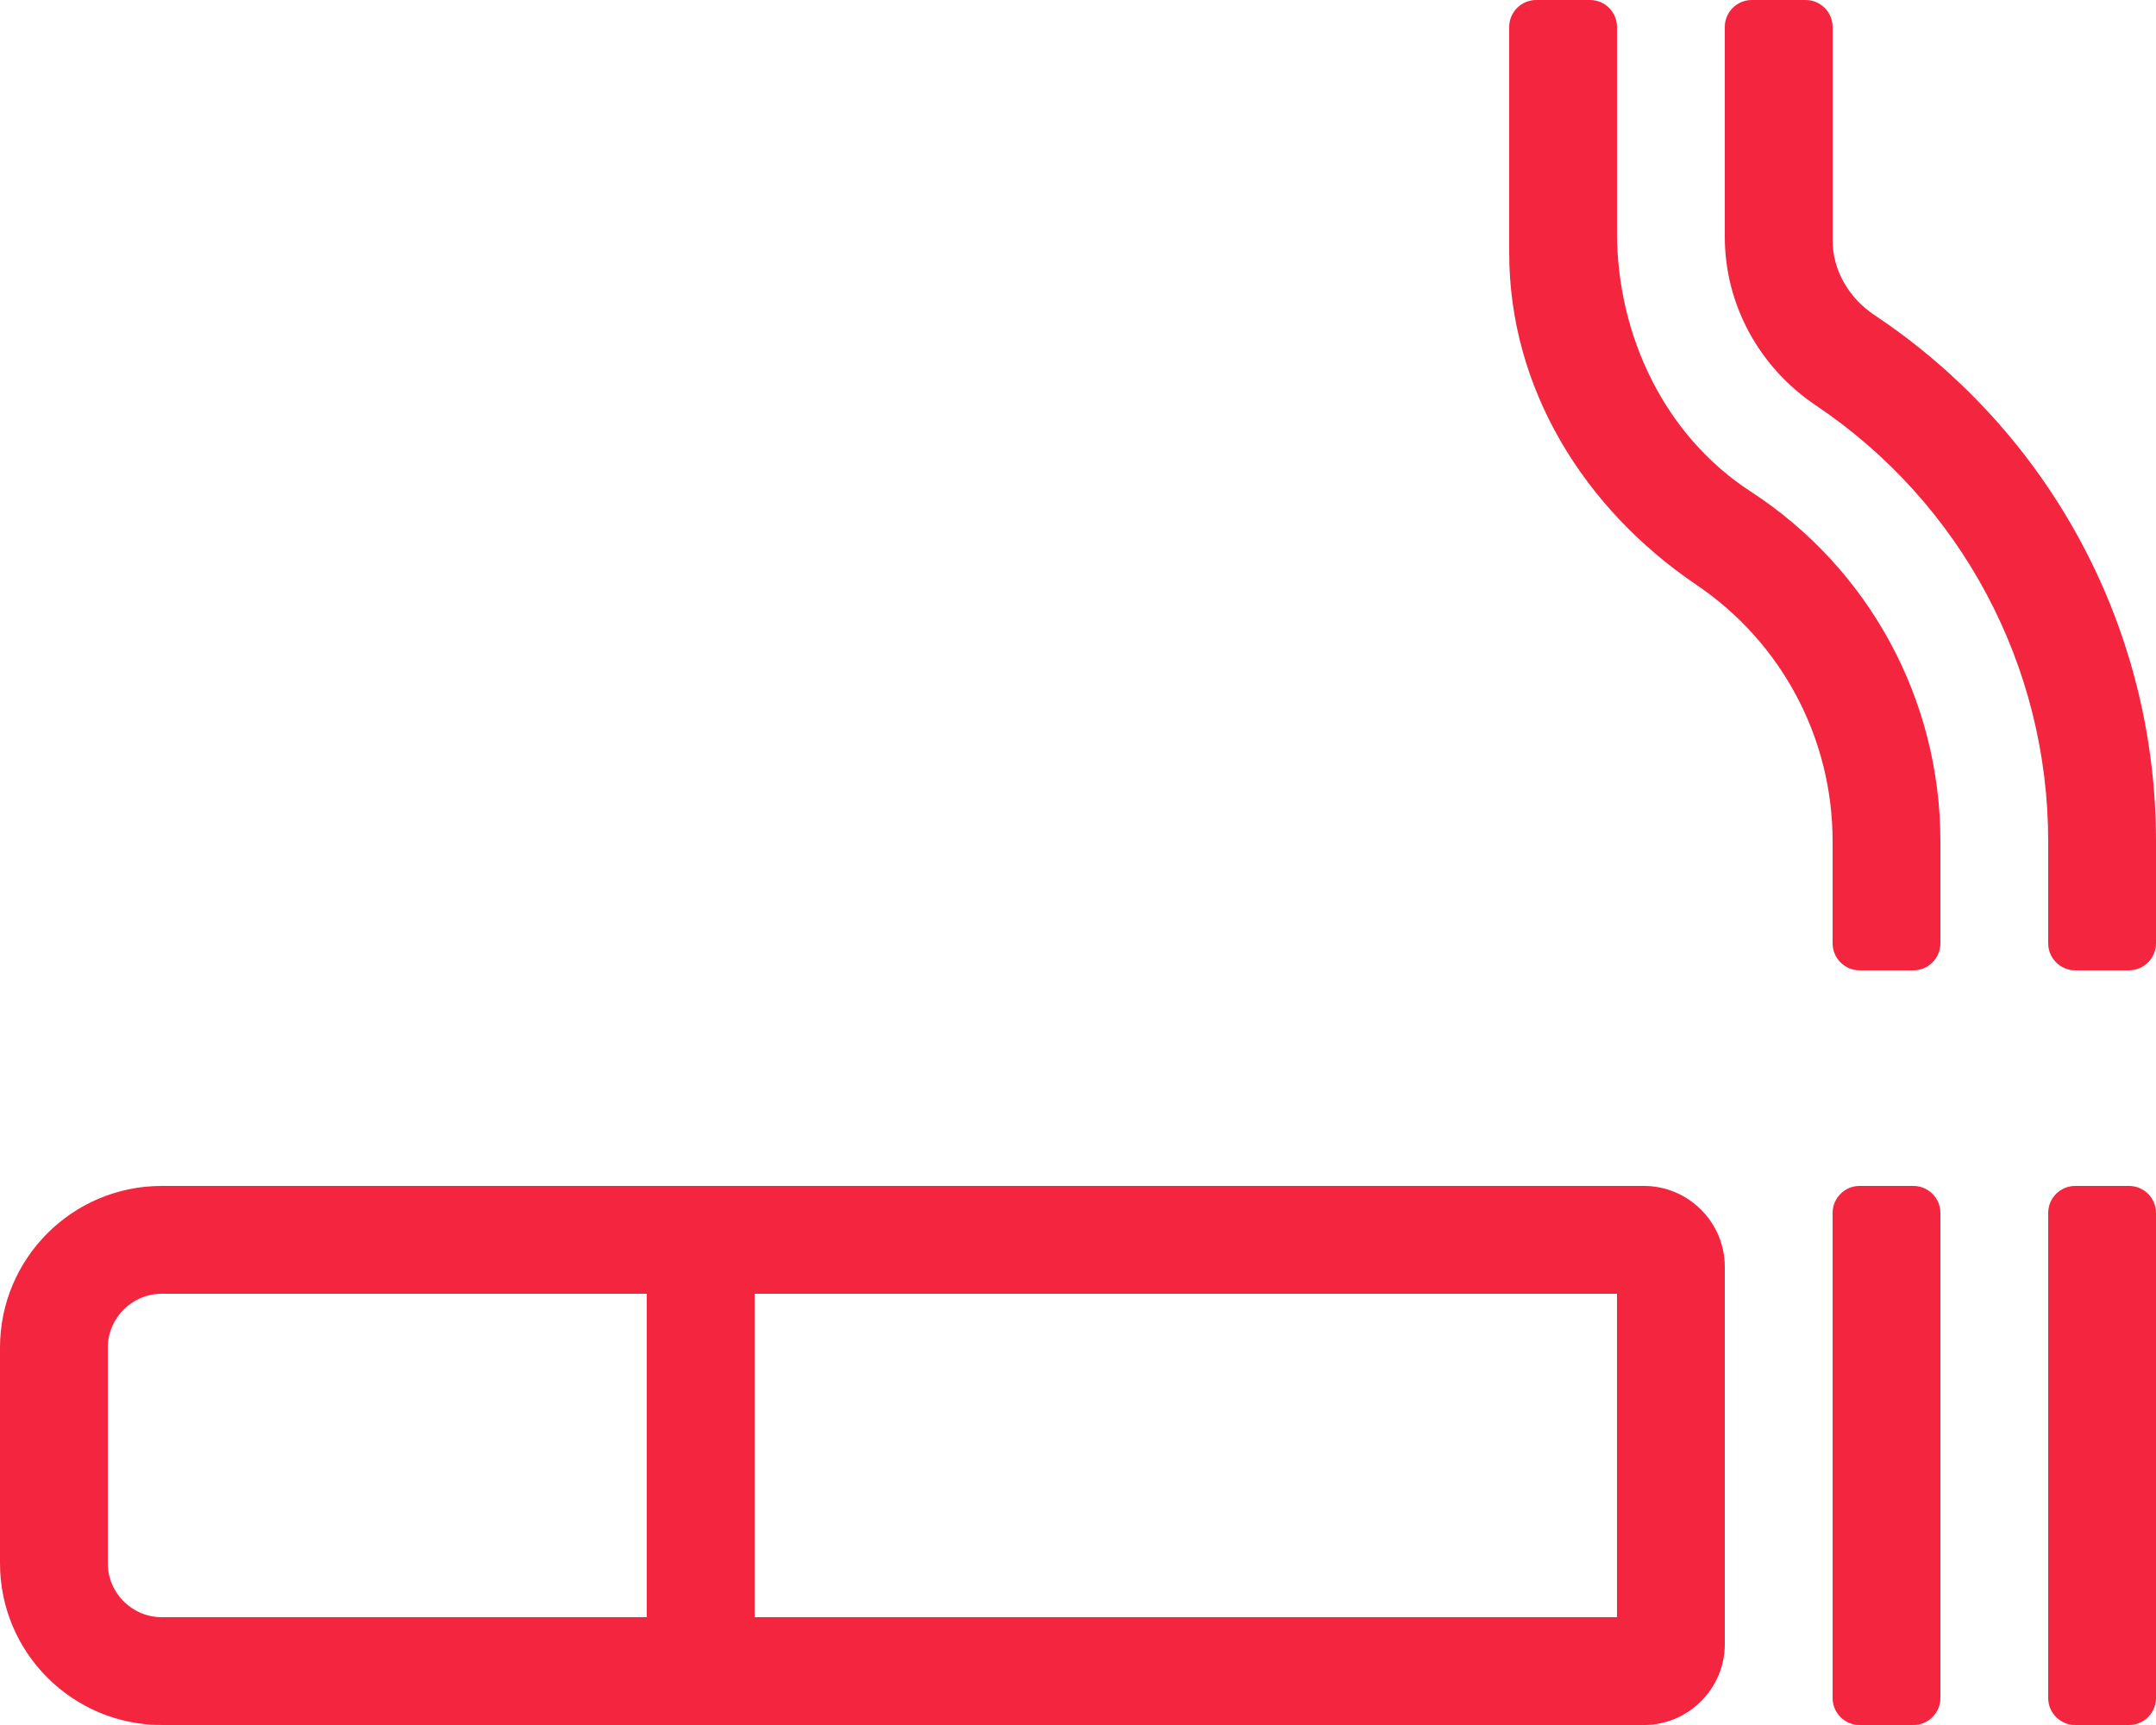 <?xml version="1.0" standalone="no"?><!DOCTYPE svg PUBLIC "-//W3C//DTD SVG 1.1//EN" "http://www.w3.org/Graphics/SVG/1.1/DTD/svg11.dtd"><svg t="1602577070260" class="icon" viewBox="0 0 1280 1024" version="1.1" xmlns="http://www.w3.org/2000/svg" p-id="8638" xmlns:xlink="http://www.w3.org/1999/xlink" width="250" height="200"><defs><style type="text/css">@font-face { font-weight: 400; font-style: normal; font-family: Inter-Loom; src: url("https://cdn.loom.com/assets/fonts/inter/Inter-UI-Regular.woff2") format("woff2"); }
@font-face { font-weight: 400; font-style: italic; font-family: Inter-Loom; src: url("https://cdn.loom.com/assets/fonts/inter/Inter-UI-Italic.woff2") format("woff2"); }
@font-face { font-weight: 500; font-style: normal; font-family: Inter-Loom; src: url("https://cdn.loom.com/assets/fonts/inter/Inter-UI-Medium.woff2") format("woff2"); }
@font-face { font-weight: 500; font-style: italic; font-family: Inter-Loom; src: url("https://cdn.loom.com/assets/fonts/inter/Inter-UI-MediumItalic.woff2") format("woff2"); }
@font-face { font-weight: 700; font-style: normal; font-family: Inter-Loom; src: url("https://cdn.loom.com/assets/fonts/inter/Inter-UI-Bold.woff2") format("woff2"); }
@font-face { font-weight: 700; font-style: italic; font-family: Inter-Loom; src: url("https://cdn.loom.com/assets/fonts/inter/Inter-UI-BoldItalic.woff2") format("woff2"); }
@font-face { font-weight: 900; font-style: normal; font-family: Inter-Loom; src: url("https://cdn.loom.com/assets/fonts/inter/Inter-UI-Black.woff2") format("woff2"); }
@font-face { font-weight: 900; font-style: italic; font-family: Inter-Loom; src: url("https://cdn.loom.com/assets/fonts/inter/Inter-UI-BlackItalic.woff2") format("woff2"); }
</style></defs><path d="M1264 704h-32c-8.8 0-16 7.2-16 16v288c0 8.8 7.2 16 16 16h32c8.8 0 16-7.2 16-16V720c0-8.8-7.2-16-16-16z m-128 0h-32c-8.8 0-16 7.2-16 16v288c0 8.8 7.2 16 16 16h32c8.8 0 16-7.2 16-16V720c0-8.8-7.2-16-16-16z m-160 0H96c-53 0-96 43-96 96v128c0 53 43 96 96 96h880c26.4 0 48-21.6 48-48V752c0-26.4-21.6-48-48-48zM384 960H96c-17.6 0-32-14.4-32-32v-128c0-17.6 14.4-32 32-32h288v192z m576 0H448v-192h512v192z m152.8-773c-15-10-24.8-26.4-24.8-44.4V16c0-8.8-7.2-16-16-16h-32c-8.8 0-16 7.2-16 16v124.6c0 40.4 20.6 77.6 54 100 86.4 58 138 154.6 138 258.8V560c0 8.8 7.2 16 16 16h32c8.8 0 16-7.2 16-16v-60.6c0-125.8-62.4-242.6-167.2-312.4z m-73.4 104.8C988.2 258.6 960 199 960 138V16c0-8.8-7.2-16-16-16h-32c-8.8 0-16 7.2-16 16v134c0 80.6 44.4 152 111.2 197.2 50.6 34.2 80.8 91 80.8 152.2V560c0 8.8 7.2 16 16 16h32c8.8 0 16-7.2 16-16v-60.6c0-84-42.2-161.8-112.6-207.6z" p-id="8639" fill="#F4253E"></path></svg>